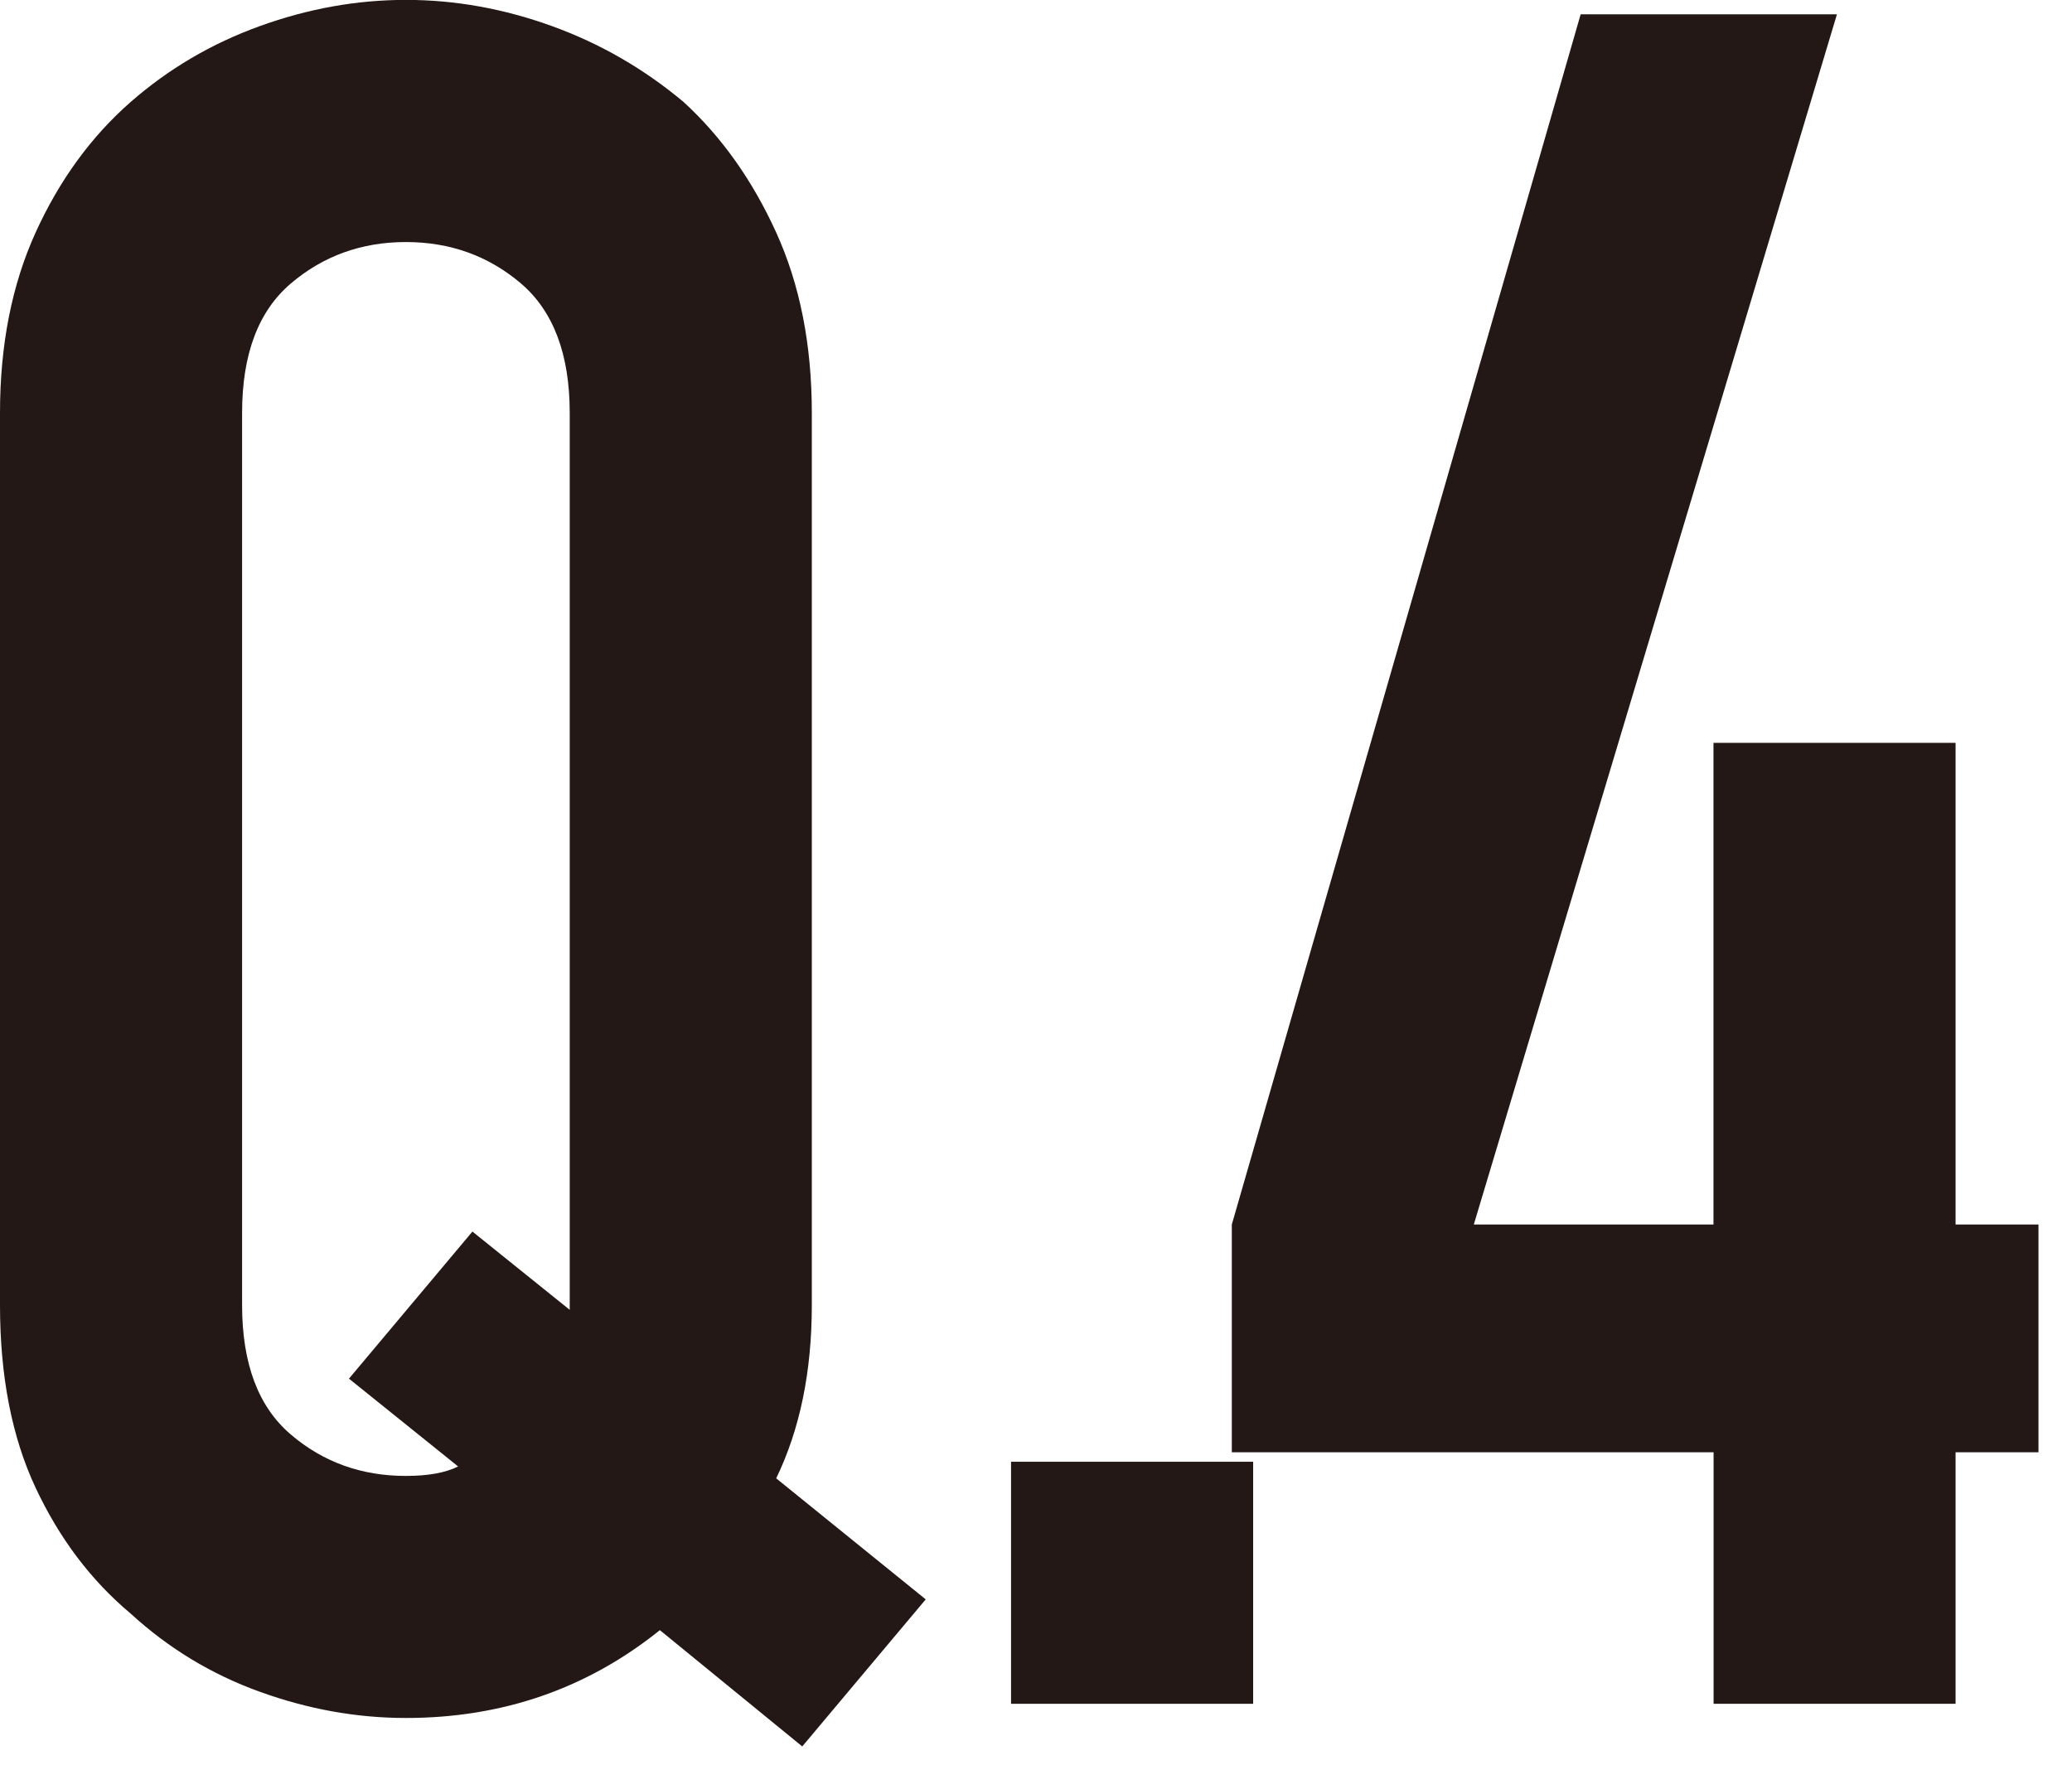 <?xml version="1.0" encoding="UTF-8"?><svg id="_レイヤー_2" xmlns="http://www.w3.org/2000/svg" width="197.19" height="168" xmlns:xlink="http://www.w3.org/1999/xlink" viewBox="0 0 197.19 168"><defs><style>.cls-1{clip-path:url(#clippath);}.cls-2{fill:none;}.cls-3{fill:#231815;}</style><clipPath id="clippath"><rect class="cls-2" width="194" height="168"/></clipPath></defs><g id="_レイヤー_1-2"><g class="cls-1"><g><path class="cls-3" d="m0,39.3c0-6.47,1.13-12.2,3.39-17.17,2.26-4.97,5.27-9.11,9.04-12.42,3.61-3.16,7.71-5.57,12.31-7.23,4.59-1.66,9.22-2.49,13.89-2.49s9.3.83,13.89,2.49c4.59,1.66,8.77,4.07,12.54,7.23,3.61,3.31,6.55,7.45,8.81,12.42,2.26,4.97,3.39,10.69,3.39,17.17v84.93c0,6.32-1.13,11.82-3.39,16.49l14.23,11.52-11.75,14-13.55-11.07c-6.93,5.57-14.99,8.36-24.17,8.36-4.67,0-9.3-.83-13.89-2.49-4.59-1.65-8.7-4.14-12.31-7.45-3.77-3.16-6.78-7.15-9.04-11.97-2.26-4.82-3.39-10.62-3.39-17.39V39.3Zm23.04,84.93c0,5.57,1.54,9.68,4.63,12.31,3.08,2.64,6.74,3.95,10.96,3.95,2.11,0,3.76-.3,4.97-.9l-10.39-8.36,11.75-14,9.26,7.45V39.3c0-5.57-1.55-9.67-4.63-12.31-3.09-2.63-6.74-3.95-10.96-3.95s-7.87,1.32-10.96,3.95c-3.09,2.64-4.63,6.74-4.63,12.31v84.93Z"/><path class="cls-3" d="m96.22,162.18v-23.04h23.04v23.04h-23.04Z"/><path class="cls-3" d="m163.08,162.18v-23.94h-45.85v-21.68L150.43,1.36h24.39l-34.56,115.2h22.81v-45.85h23.04v45.85h11.07v21.68h-11.07v23.94h-23.04Z"/></g></g></g></svg>
